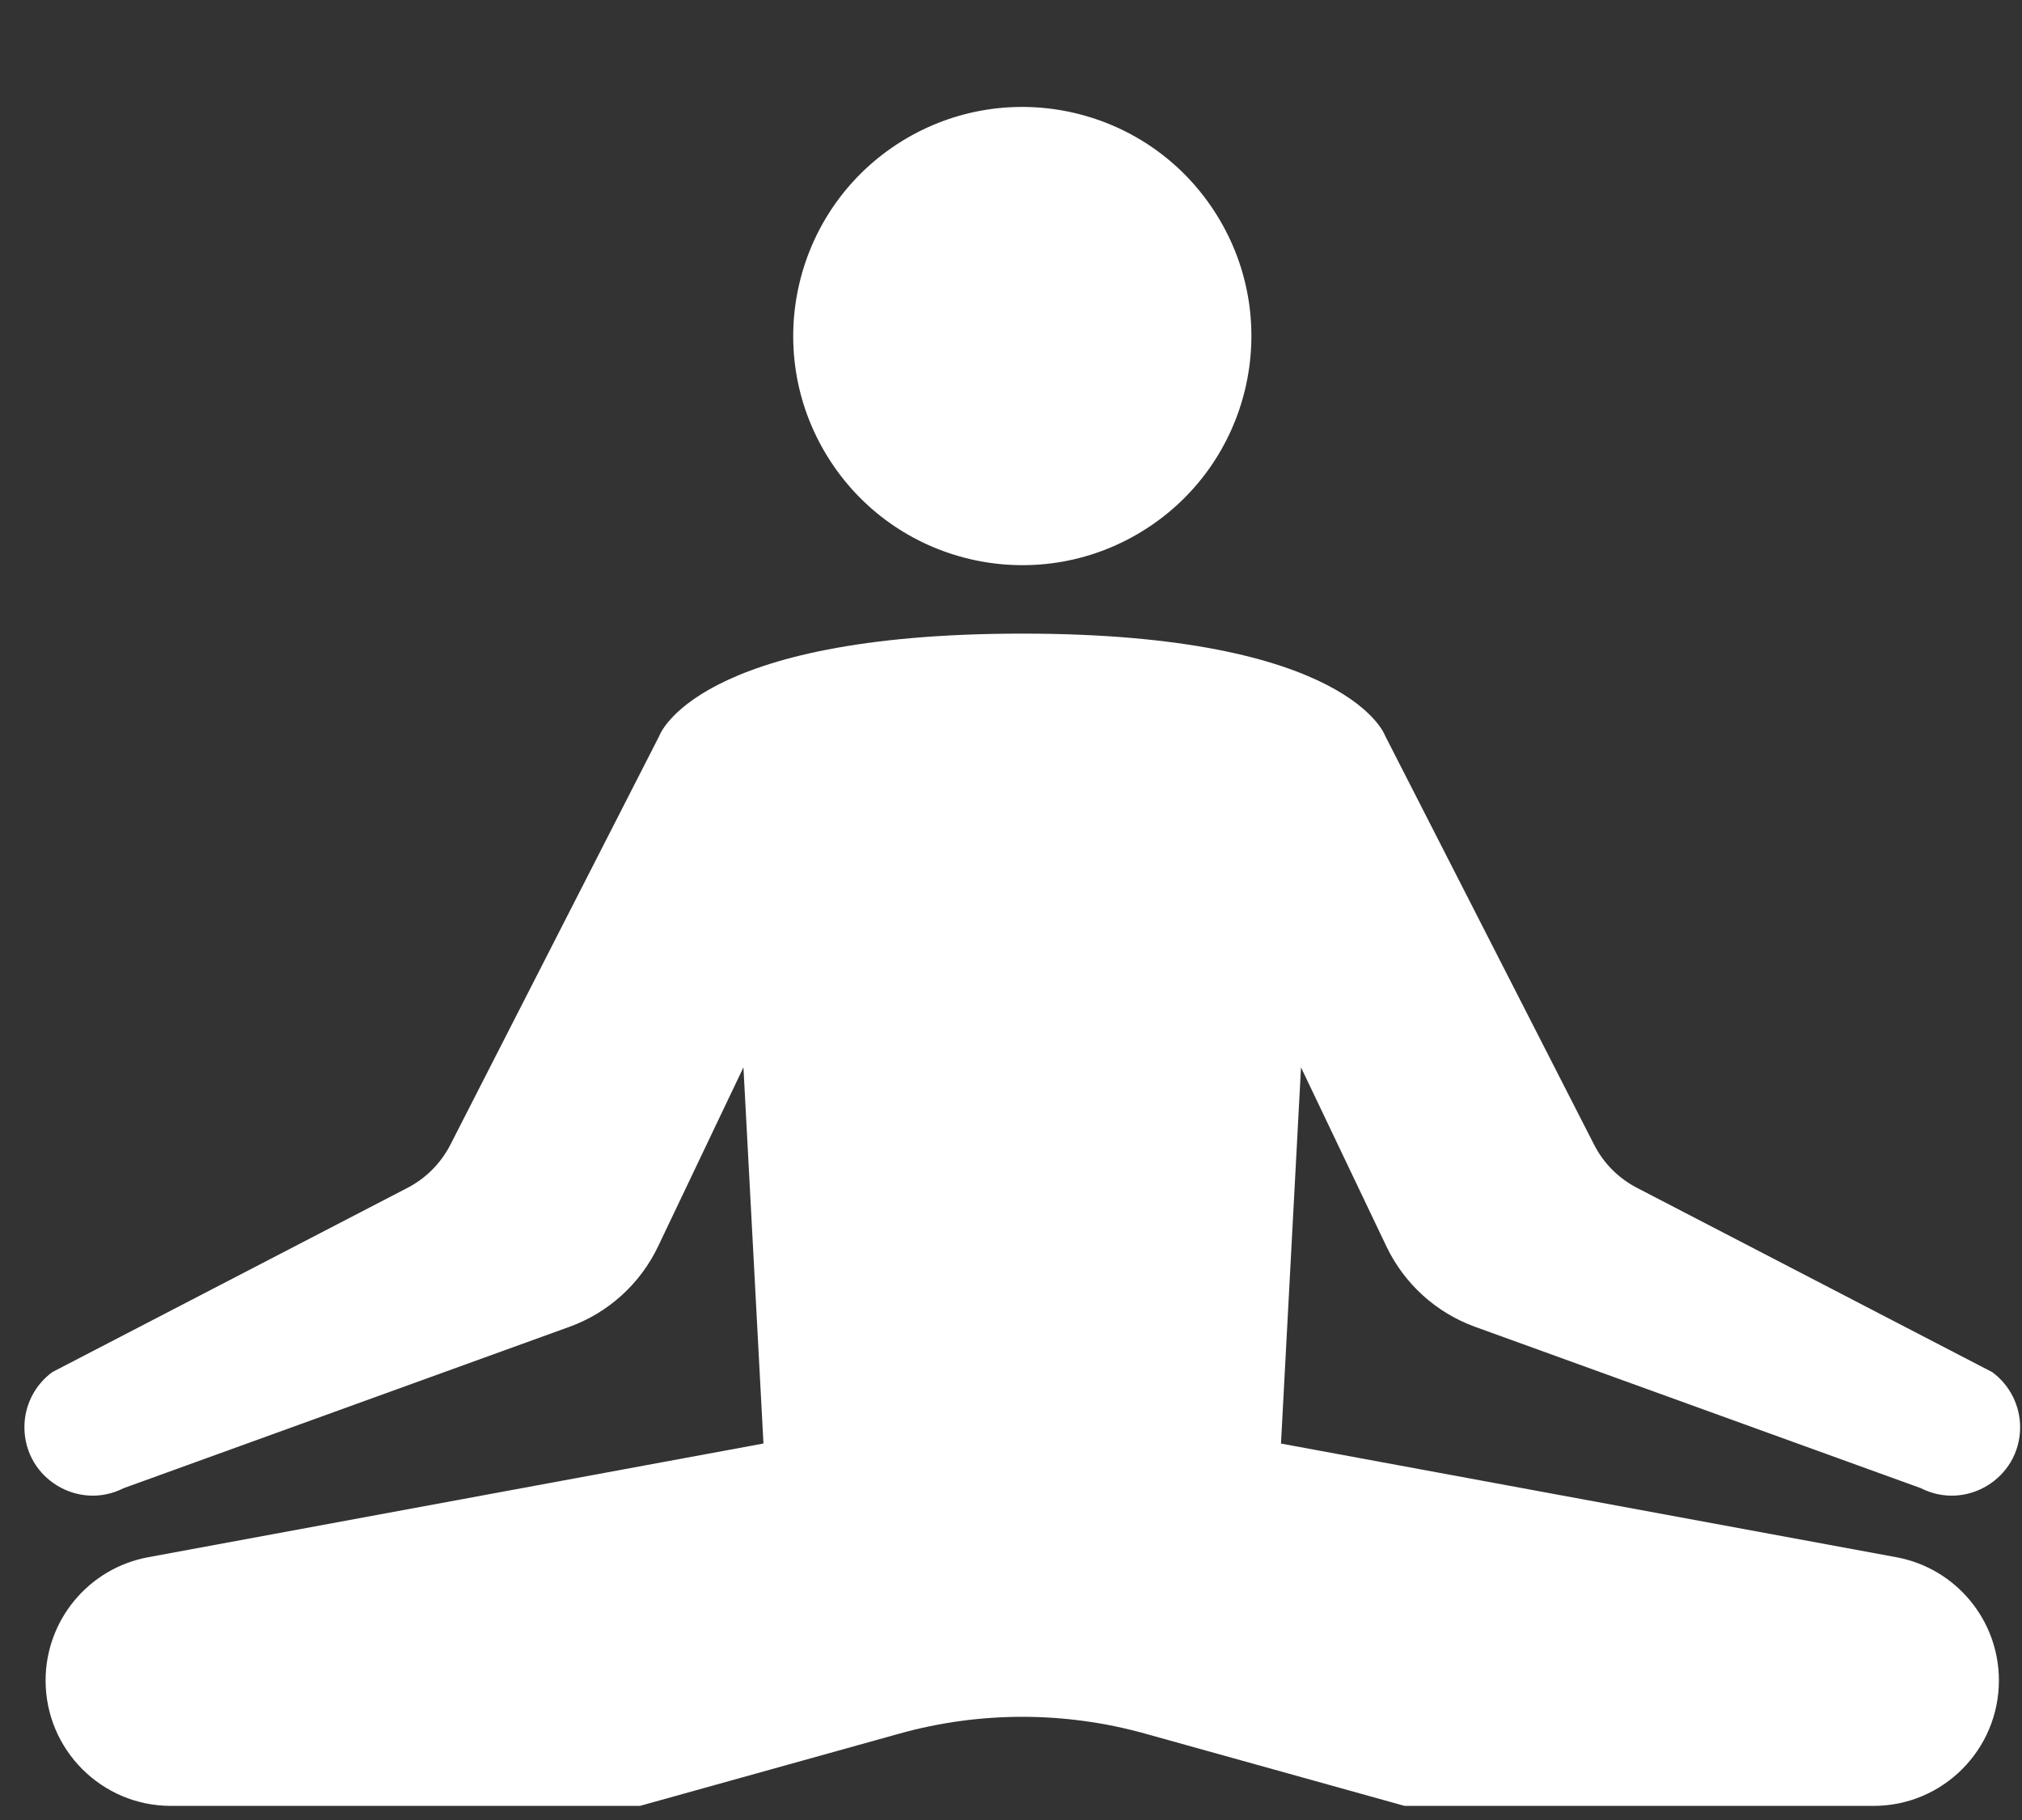 <svg viewBox="0 0 40 36" fill="none" xmlns="http://www.w3.org/2000/svg">
<rect x="0" y="0" width="40" height="36" fill="#333333" stroke="none"/>
<path d="M22.606 10.502C24.735 9.186 25.394 6.394 24.078 4.265C22.763 2.136 19.971 1.477 17.841 2.792C15.713 4.108 15.053 6.9 16.369 9.029C17.684 11.158 20.477 11.818 22.606 10.502Z" fill="#FFF"/>
<path d="M27.427 24.655C27.78 25.394 28.41 25.966 29.181 26.245L37.998 29.436C38.892 29.89 39.951 29.248 39.963 28.246C39.967 27.81 39.762 27.399 39.411 27.141L32.382 23.495C32.017 23.306 31.721 23.007 31.535 22.642L27.404 14.559C27.404 14.559 26.708 12.533 20.223 12.533C13.737 12.533 13.041 14.559 13.041 14.559L8.91 22.642C8.723 23.007 8.427 23.306 8.063 23.495L1.034 27.141C0.683 27.399 0.478 27.81 0.483 28.246C0.494 29.248 1.553 29.89 2.447 29.436L11.264 26.245C12.035 25.966 12.665 25.394 13.018 24.655L14.707 21.112L15.103 28.553L2.932 30.802C1.756 31.019 0.902 32.045 0.902 33.24C0.902 34.61 2.012 35.721 3.382 35.721H12.659L17.801 34.289C19.38 33.849 21.065 33.849 22.644 34.289L27.786 35.721H37.063C38.433 35.721 39.543 34.61 39.543 33.24C39.543 32.044 38.689 31.019 37.513 30.802L25.341 28.554L25.737 21.113L27.427 24.655Z" fill="#FFF"/>
</svg>
